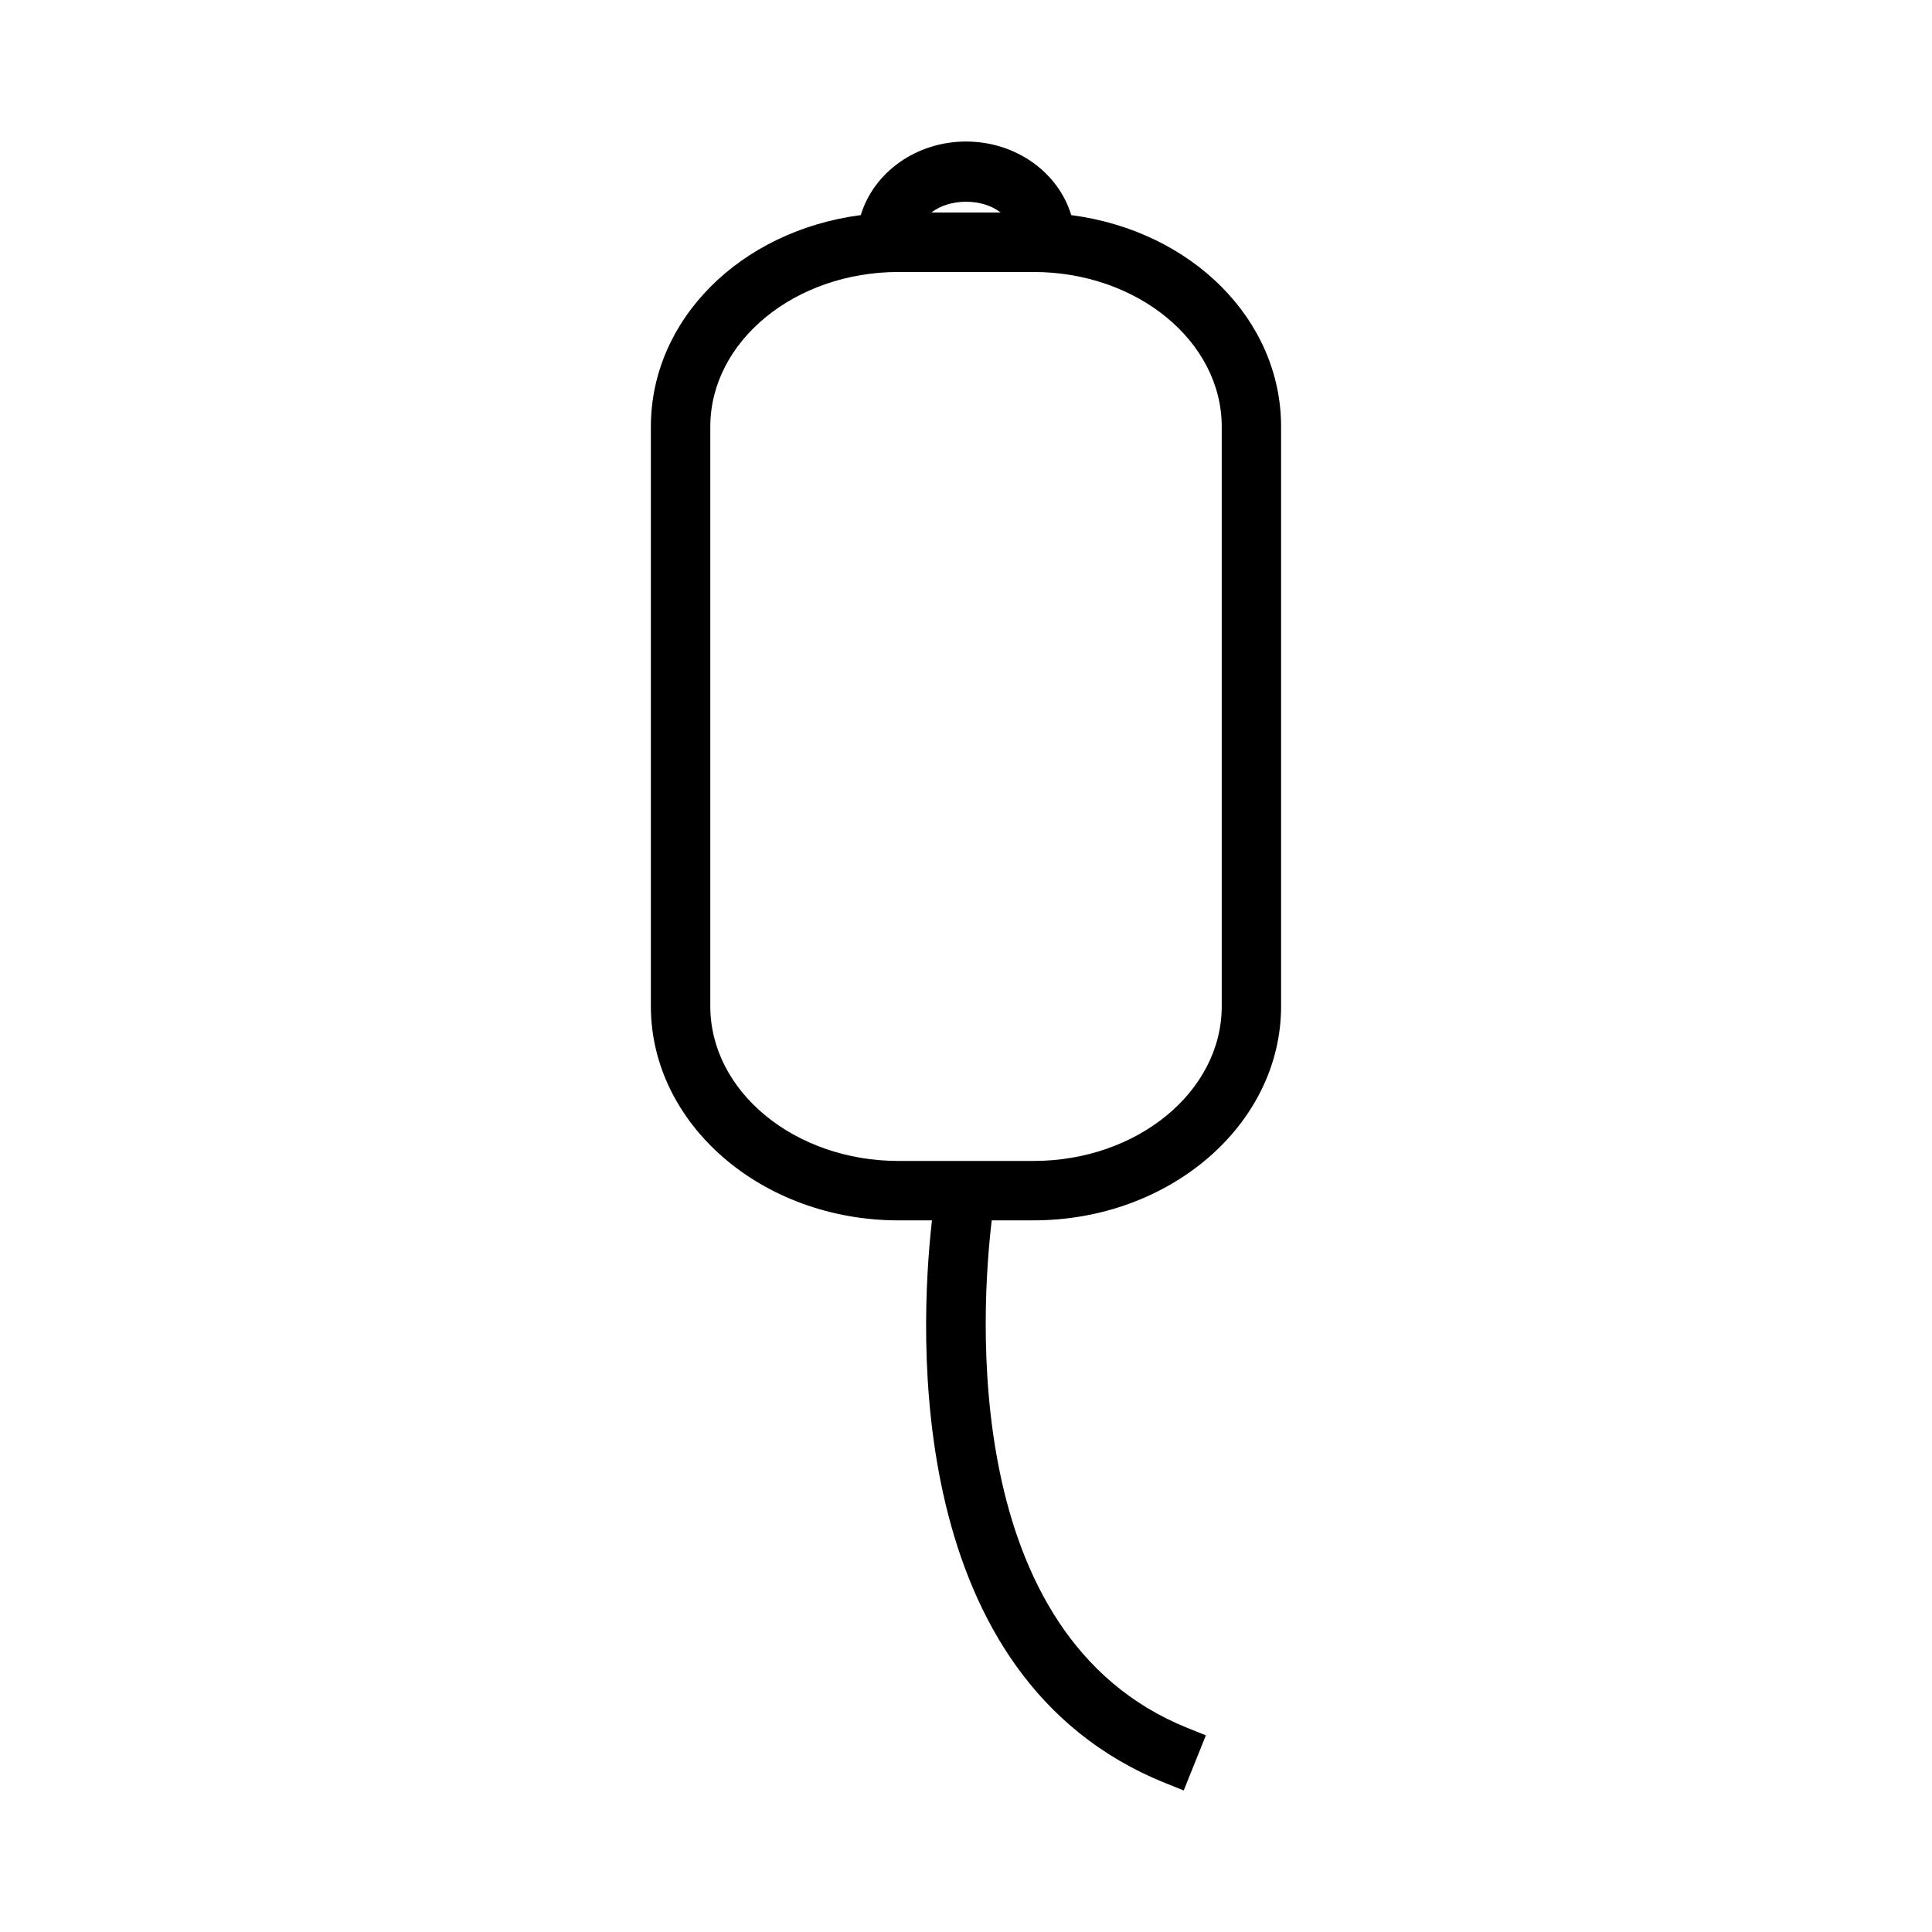 <?xml version="1.0" encoding="UTF-8"?>
<!-- Uploaded to: SVG Repo, www.svgrepo.com, Generator: SVG Repo Mixer Tools -->
<svg fill="#000000" width="800px" height="800px" version="1.1" viewBox="144 144 512 512" xmlns="http://www.w3.org/2000/svg">
 <path d="m427.89 201c-3.441-11.363-14.719-19.492-27.879-19.492-13.168 0-24.449 8.129-27.895 19.492-31.98 4.191-55.629 27.73-55.629 56.086v153.58c0 31.293 29.441 56.746 65.633 56.746h8.859c-3.371 29.867-7.547 121.21 61.848 149.12l4.871 1.957 5.871-14.605-4.871-1.957c-60.781-24.449-54.609-111.65-51.875-134.52h11.047c36.191 0 65.633-25.457 65.633-56.746v-153.57c0.016-28.355-23.633-51.895-55.613-56.086zm-18.715-0.68h-18.332c4.824-3.805 13.516-3.809 18.332 0zm58.598 210.34c0 22.613-22.387 41.004-49.887 41.004h-35.762c-27.512 0-49.887-18.395-49.887-41.004v-153.57c0-22.617 22.379-41.012 49.887-41.012h35.762c27.5 0 49.887 18.398 49.887 41.012z"/>
</svg>